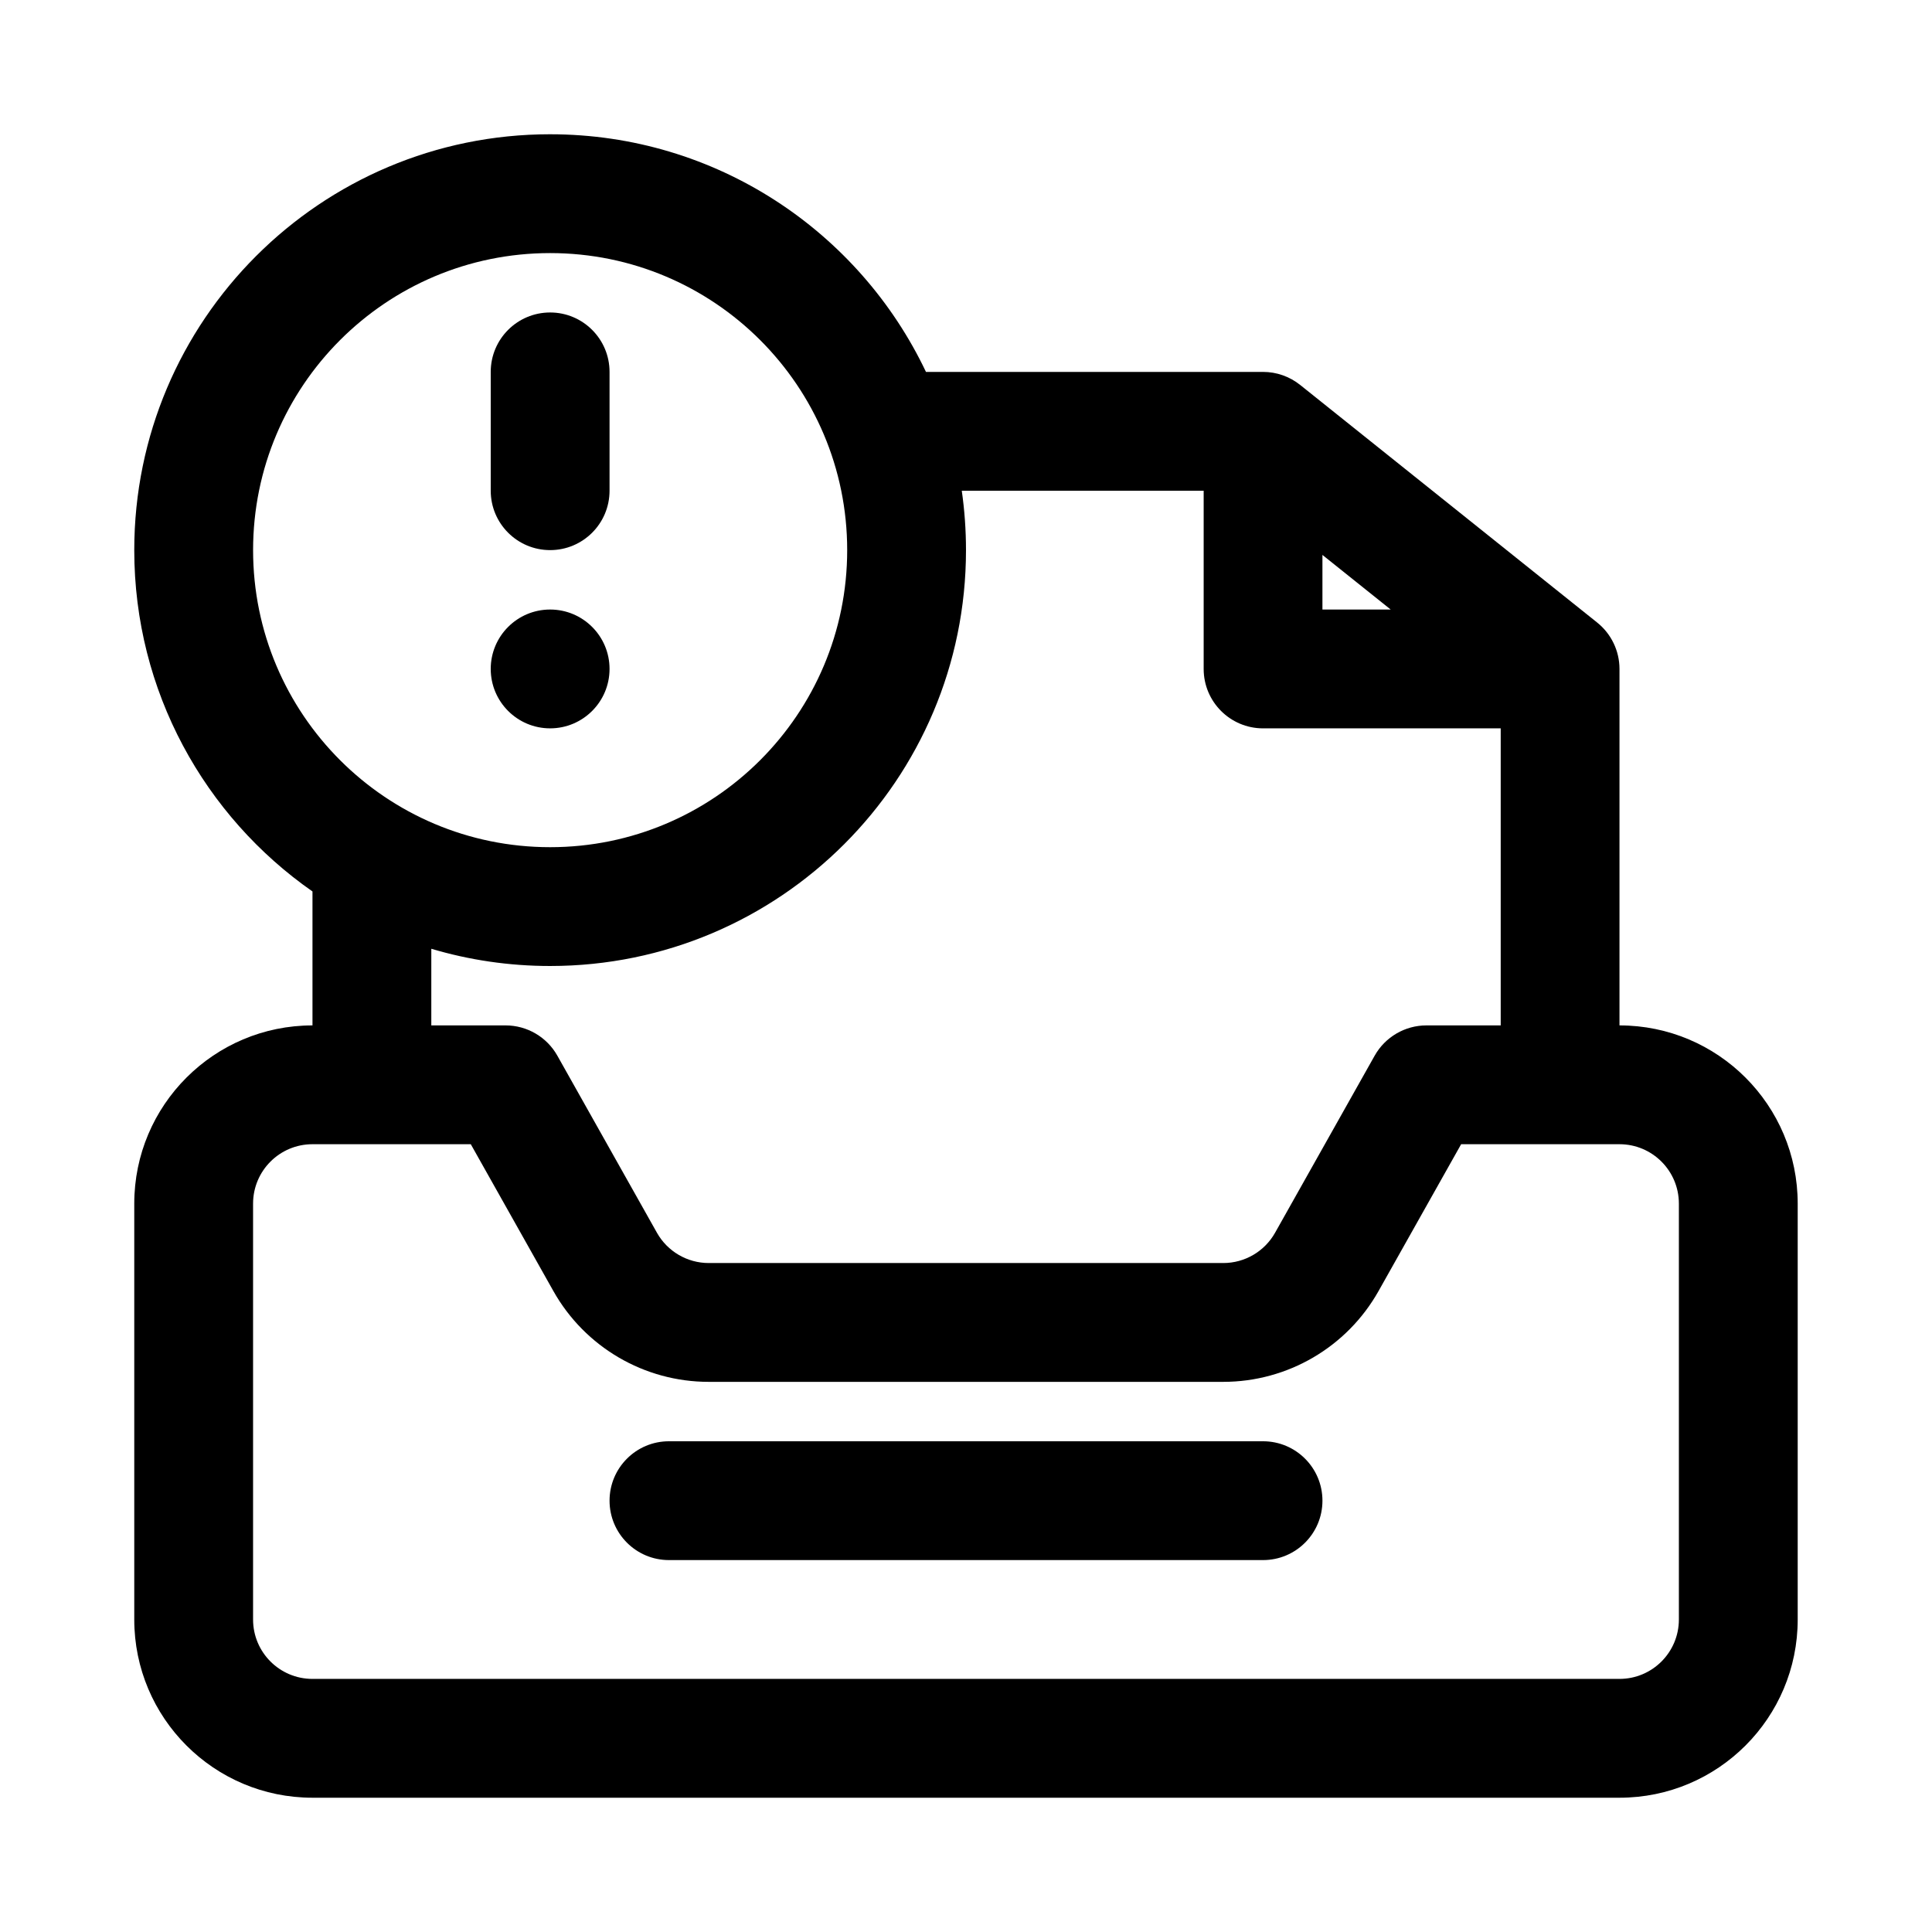 <?xml version="1.0" encoding="UTF-8"?>
<!-- Uploaded to: ICON Repo, www.svgrepo.com, Generator: ICON Repo Mixer Tools -->
<svg fill="#000000" width="800px" height="800px" version="1.1" viewBox="144 144 512 512" xmlns="http://www.w3.org/2000/svg">
 <g>
  <path d="m289.79 226.81c8.695 0 15.746 7.051 15.746 15.746v31.488c0 8.695-7.051 15.742-15.746 15.742-8.695 0-15.742-7.047-15.742-15.742v-31.488c0-8.695 7.047-15.746 15.742-15.746z"/>
  <path d="m289.79 337.02c8.695 0 15.746-7.051 15.746-15.746 0-8.695-7.051-15.742-15.746-15.742-8.695 0-15.742 7.047-15.742 15.742 0 8.695 7.047 15.746 15.742 15.746z"/>
  <path d="m321.28 525.95c-8.695 0-15.742 7.051-15.742 15.746 0 8.695 7.047 15.742 15.742 15.742h157.44c8.695 0 15.742-7.047 15.742-15.742 0-8.695-7.047-15.746-15.742-15.746z"/>
  <path d="m289.79 179.58c-60.863 0-110.21 49.344-110.21 110.21 0 37.453 18.68 70.539 47.23 90.457v35.496c-26.086 0-47.23 21.145-47.23 47.234v110.21c0 26.086 21.145 47.23 47.23 47.23h346.37c26.086 0 47.23-21.145 47.23-47.23v-110.21c0-26.09-21.145-47.234-47.23-47.234v-94.465c0-4.781-2.176-9.305-5.91-12.293l-78.719-62.977c-2.793-2.234-6.262-3.449-9.836-3.449h-89.324c-17.691-37.234-55.641-62.977-99.605-62.977zm-78.719 110.21c0-43.477 35.242-78.719 78.719-78.719 43.477 0 78.723 35.242 78.723 78.719 0 43.477-35.246 78.723-78.723 78.723-43.477 0-78.719-35.246-78.719-78.723zm187.81-15.742c0.734 5.141 1.117 10.398 1.117 15.742 0 60.867-49.344 110.21-110.21 110.21-10.941 0-21.512-1.598-31.488-4.566v20.309h19.68c5.691 0 10.934 3.07 13.723 8.023l26.395 46.93c2.789 4.953 8.035 8.023 13.723 8.023h136.36c5.688 0 10.934-3.07 13.723-8.023l26.395-46.93c2.789-4.953 8.035-8.023 13.723-8.023h19.68v-78.719h-62.977c-8.695 0-15.742-7.051-15.742-15.746v-47.23zm95.578 17.012 18.094 14.477h-18.094zm-267.65 156.17c-8.695 0-15.742 7.047-15.742 15.746v110.21c0 8.695 7.047 15.742 15.742 15.742h346.37c8.695 0 15.742-7.047 15.742-15.742v-110.21c0-8.699-7.047-15.746-15.742-15.746h-41.961l-21.883 38.902c-8.363 14.871-24.102 24.074-41.164 24.074h-136.36c-17.062 0-32.801-9.203-41.164-24.074l-21.883-38.902z" fill-rule="evenodd"/>
 </g>
</svg>